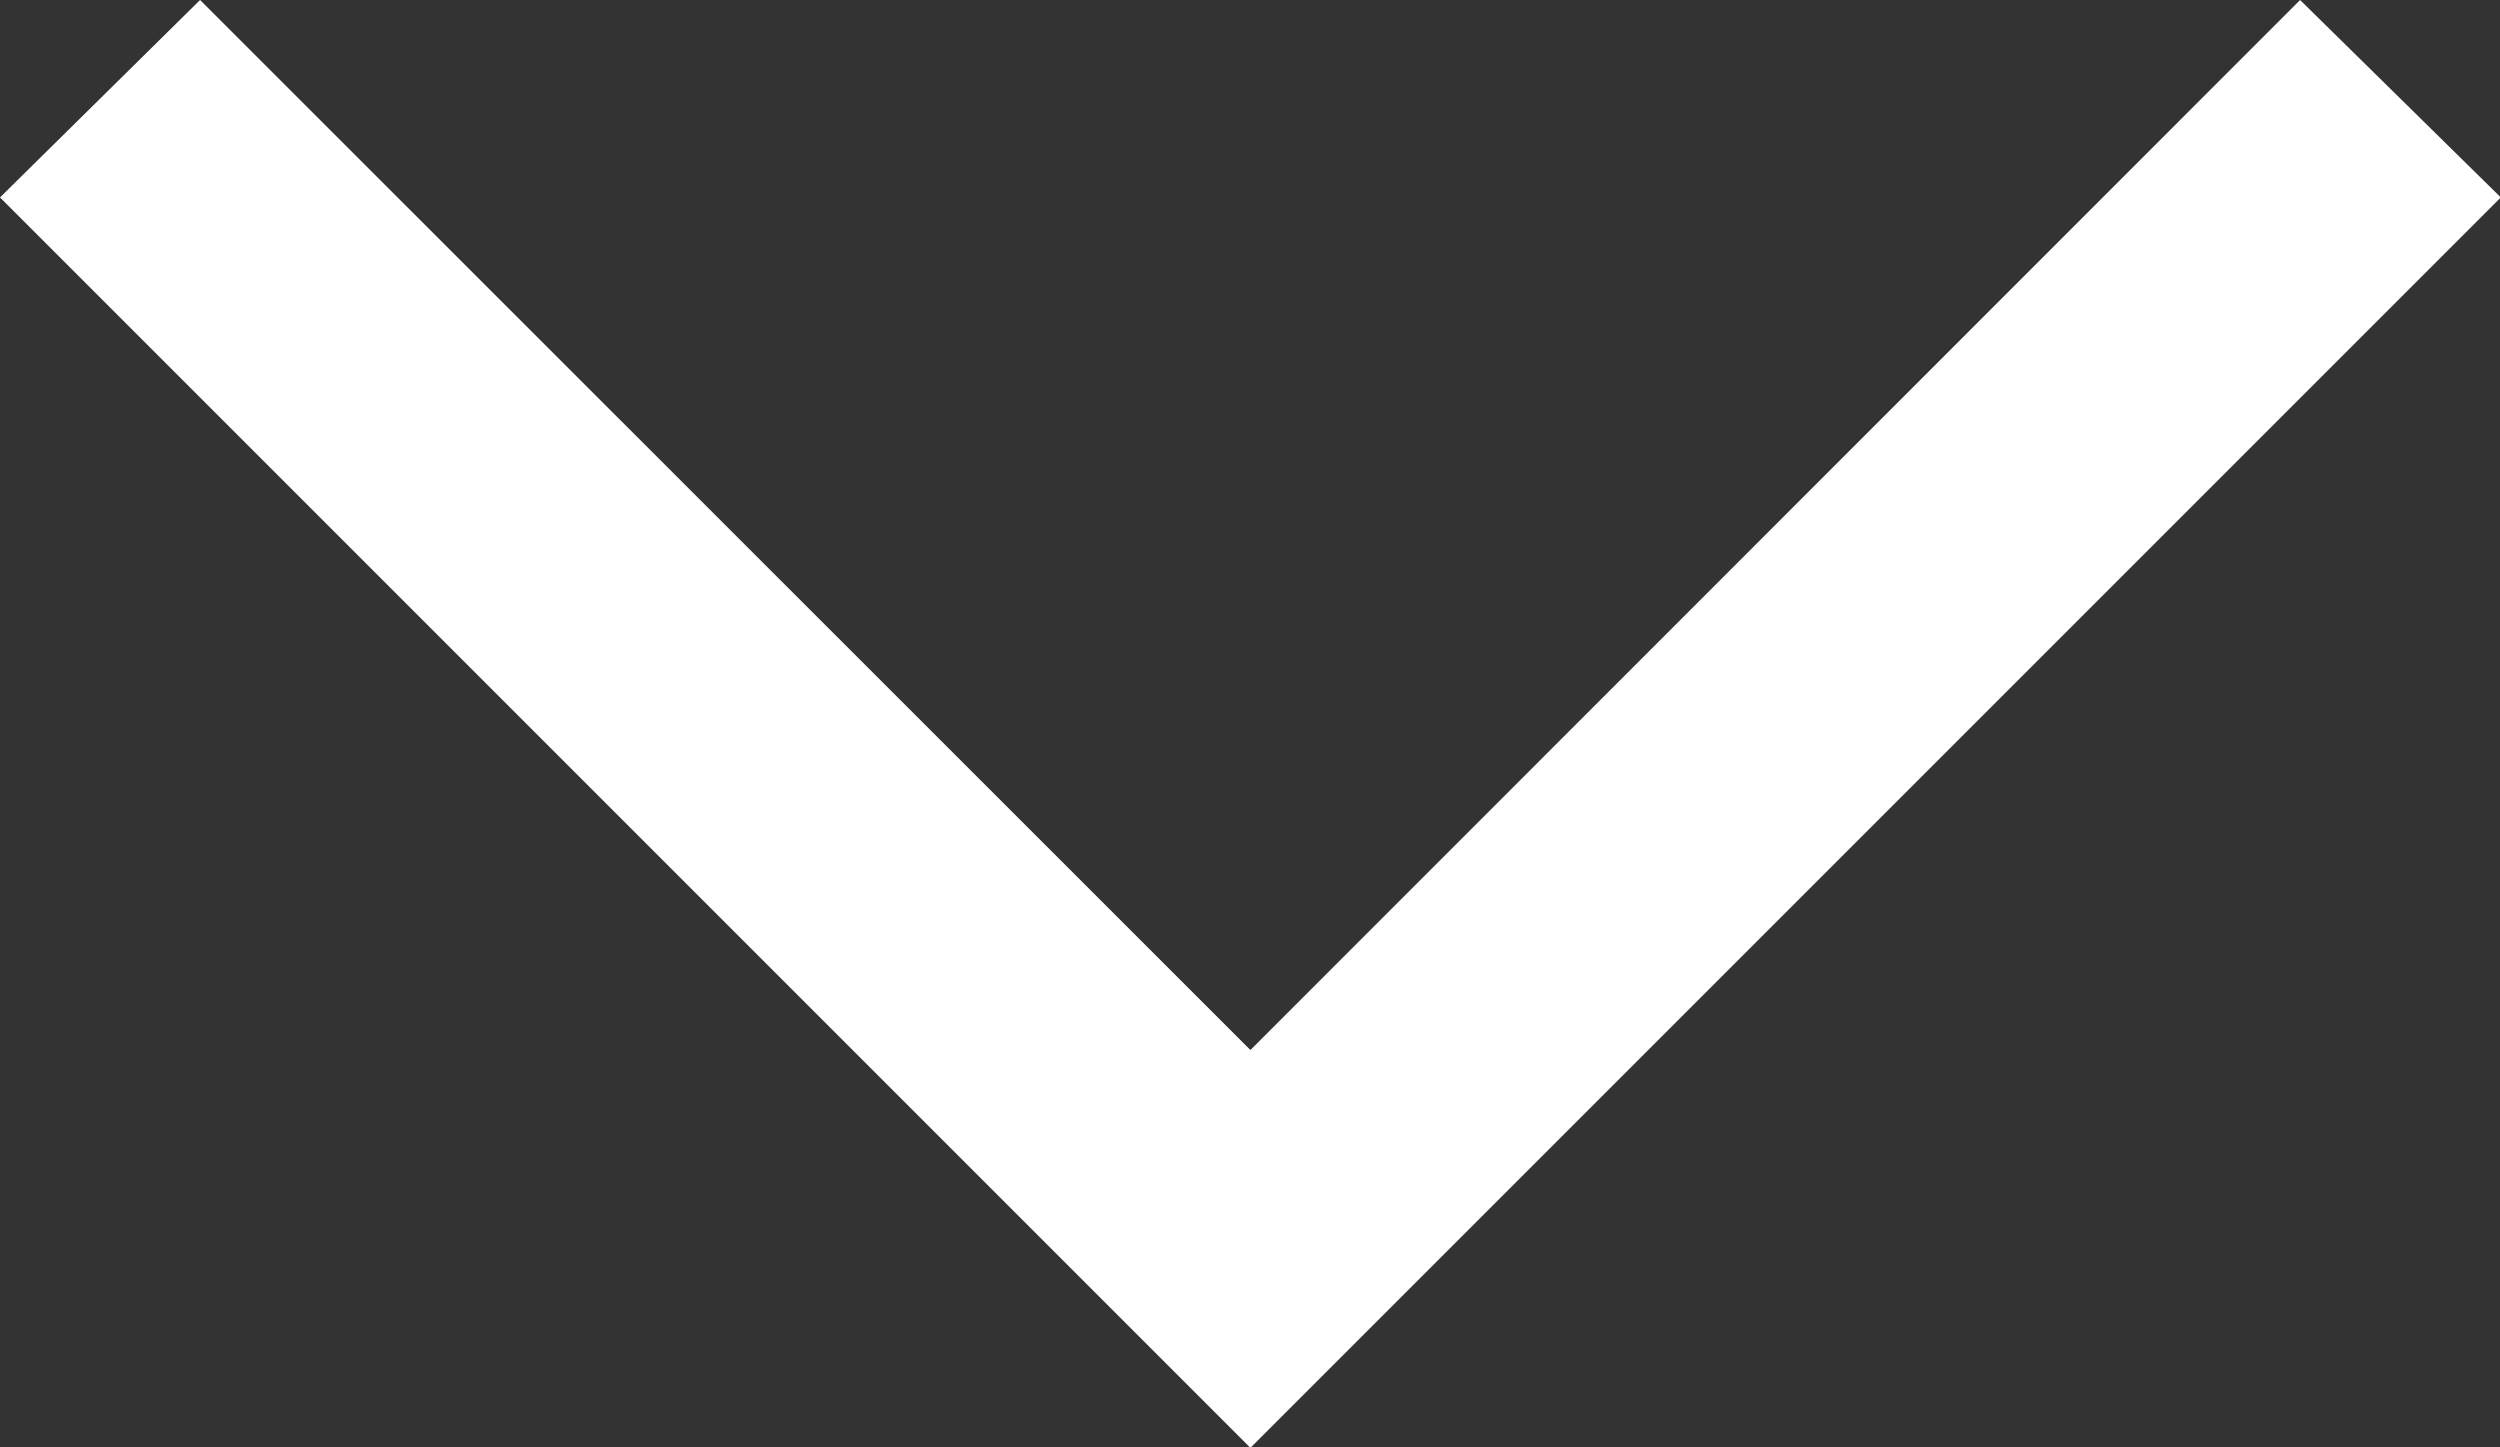 <svg xmlns="http://www.w3.org/2000/svg" width="15.195" height="8.797" viewBox="0 0 15.195 8.797">
  <rect x="0" y="0" width="15.195" height="8.797" fill="#333333" stroke="none"/>
  <path id="Path_256" data-name="Path 256" d="M13.98,0,7.6,6.382,1.216,0,0,1.2,7.6,8.8l7.6-7.6Z" transform="translate(0 0)" fill="#fff"/>
</svg>
